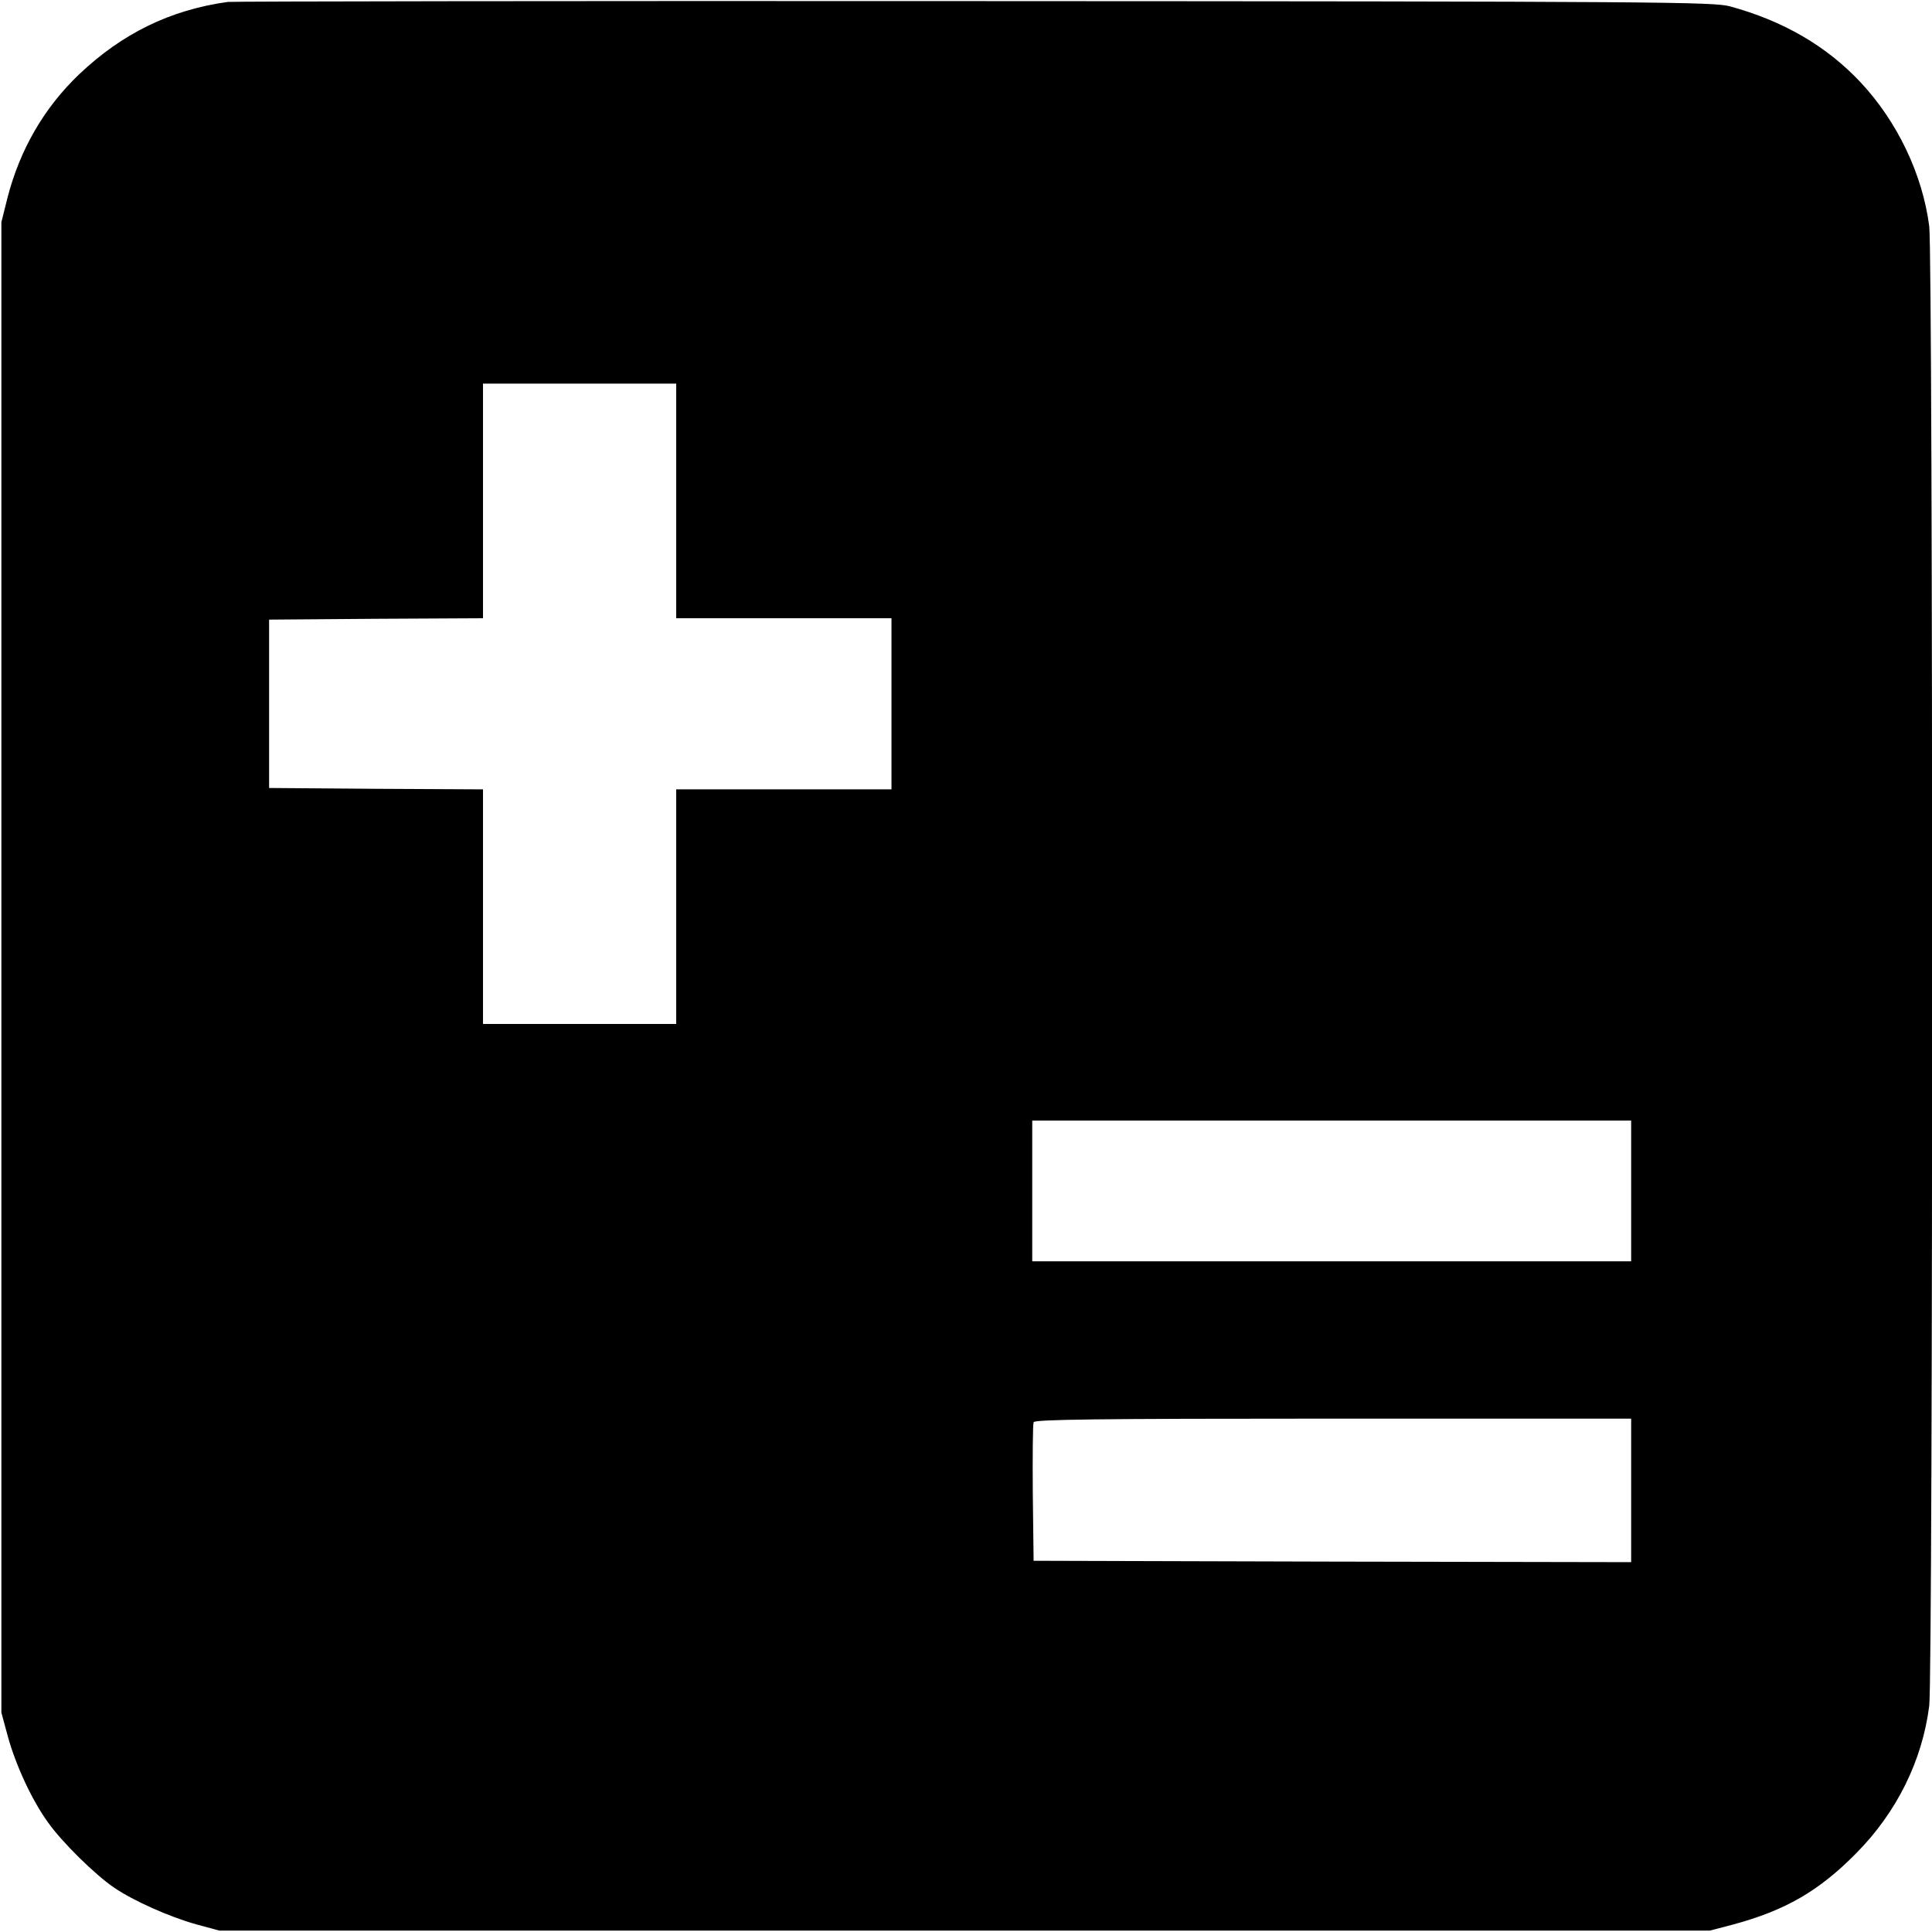 <?xml version="1.0" standalone="no"?>
<!DOCTYPE svg PUBLIC "-//W3C//DTD SVG 20010904//EN"
 "http://www.w3.org/TR/2001/REC-SVG-20010904/DTD/svg10.dtd">
<svg version="1.0" xmlns="http://www.w3.org/2000/svg"
 width="700pt" height="700pt" viewBox="0 0 700 700"
 preserveAspectRatio="xMidYMid meet">
<g transform="translate(0,700) scale(0.1,-0.1)"
fill="#000000" stroke="none">
<path d="M825 6993 c-208 -29 -382 -114 -538 -262 -127 -121 -215 -273 -260
-448 l-22 -88 0 -2700 0 -2700 23 -85 c29 -106 88 -233 146 -313 51 -72 170
-189 239 -236 72 -49 201 -106 297 -133 l85 -23 2700 0 2700 0 84 22 c189 51
311 121 446 258 147 148 240 336 265 535 14 118 14 5242 0 5360 -24 187 -115
379 -249 522 -123 131 -279 222 -473 275 -59 16 -245 18 -2738 19 -1471 1
-2688 -1 -2705 -3z m1625 -1808 l0 -425 390 0 390 0 0 -310 0 -310 -390 0
-390 0 0 -425 0 -425 -350 0 -350 0 0 425 0 425 -387 2 -388 3 0 305 0 305
388 3 387 2 0 425 0 425 350 0 350 0 0 -425z m3460 -2500 l0 -255 -1085 0
-1085 0 0 255 0 255 1085 0 1085 0 0 -255z m0 -1085 l0 -260 -1082 2 -1083 3
-3 245 c-1 134 0 250 3 257 3 10 221 13 1085 13 l1080 0 0 -260z"/>
</g>
</svg>
